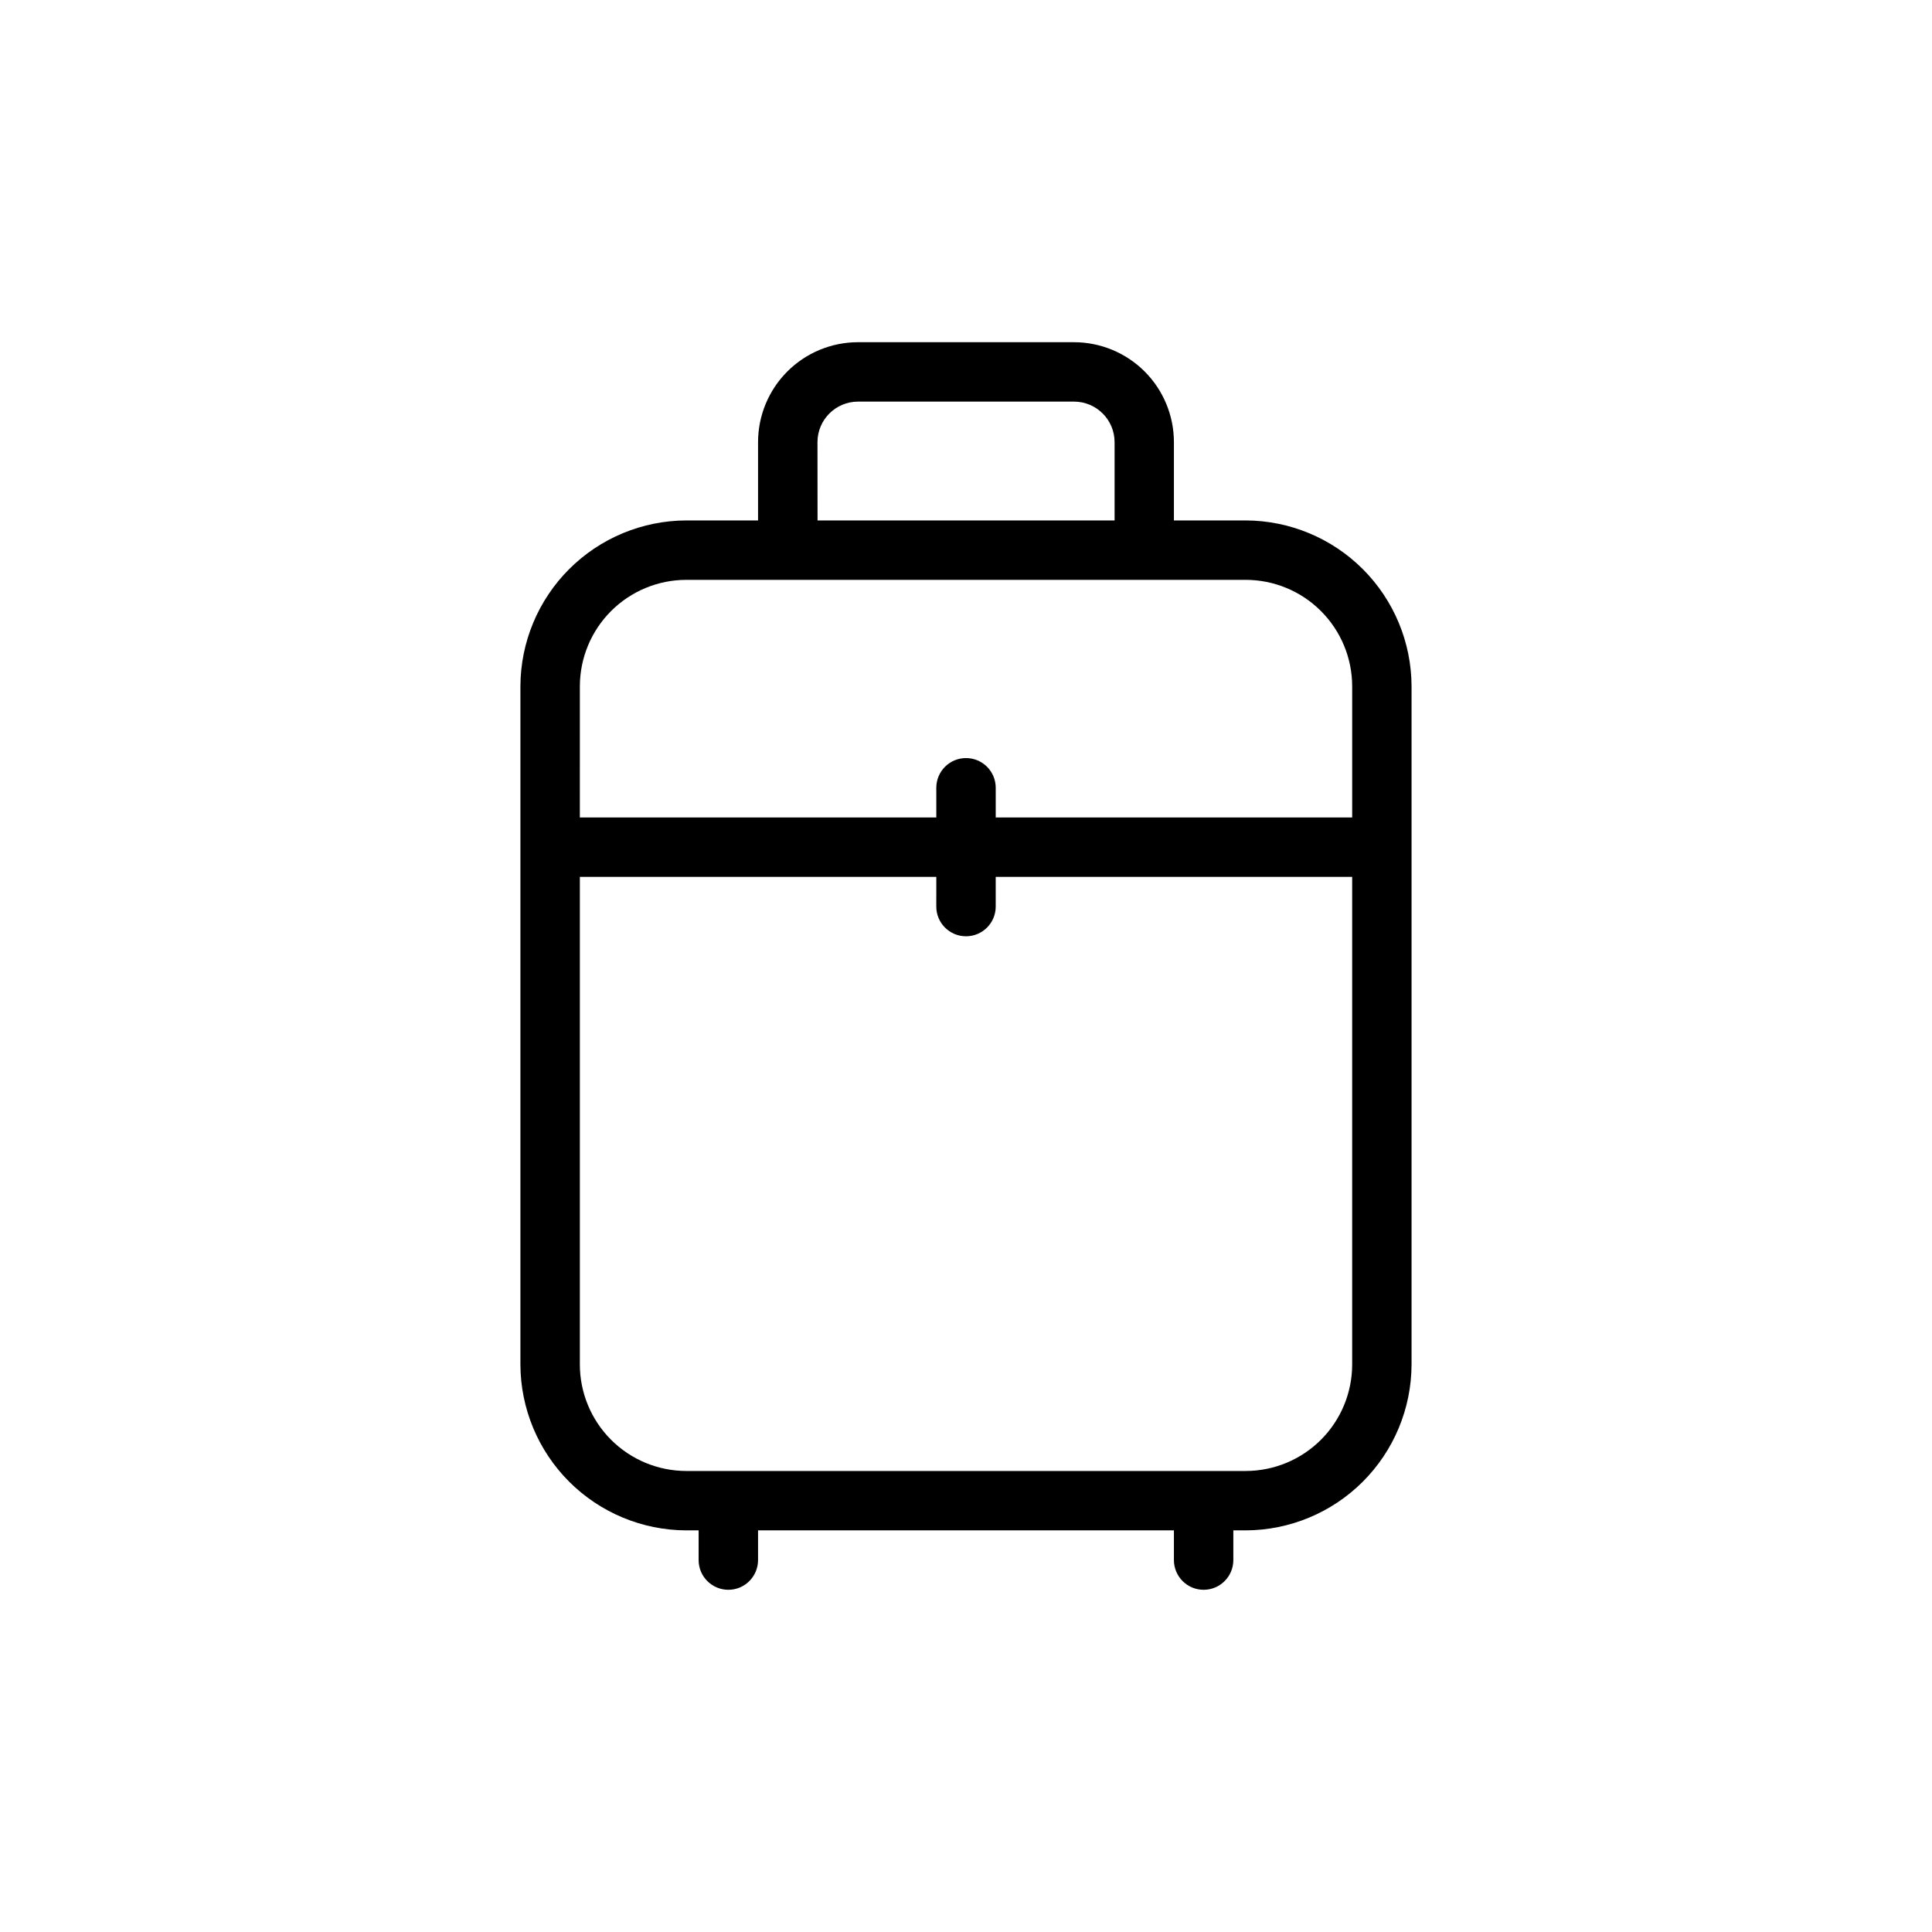 <?xml version="1.0" encoding="UTF-8"?>
<!-- Uploaded to: ICON Repo, www.svgrepo.com, Generator: ICON Repo Mixer Tools -->
<svg fill="#000000" width="800px" height="800px" version="1.1" viewBox="144 144 512 512" xmlns="http://www.w3.org/2000/svg">
 <path d="m474.12 281.92h-19.02v-20.75c-0.004-7.023-2.793-13.754-7.758-18.723-4.969-4.965-11.699-7.754-18.723-7.758h-57.246c-7.019 0.004-13.754 2.793-18.719 7.758-4.965 4.969-7.758 11.699-7.762 18.723v20.75h-19.02c-11.648 0.035-22.809 4.676-31.047 12.91-8.234 8.238-12.875 19.398-12.91 31.047v179.73c0.035 11.648 4.676 22.809 12.91 31.047 8.238 8.234 19.398 12.879 31.047 12.91h3.273v7.871c0 4.348 3.527 7.875 7.875 7.875 4.348 0 7.871-3.527 7.871-7.875v-7.871h110.21v7.871c0 4.348 3.527 7.875 7.875 7.875 4.348 0 7.871-3.527 7.871-7.875v-7.871h3.273c11.648-0.031 22.809-4.676 31.047-12.91 8.234-8.238 12.879-19.398 12.91-31.047v-179.73c-0.031-11.648-4.676-22.809-12.91-31.047-8.238-8.234-19.398-12.875-31.047-12.91zm-113.48-20.75c0.012-5.926 4.812-10.73 10.738-10.738h57.262c5.926 0.008 10.73 4.812 10.738 10.738v20.75h-78.719zm-34.762 36.496h148.25c7.481 0.008 14.652 2.981 19.941 8.27 5.289 5.289 8.266 12.461 8.273 19.941v34.762h-94.465v-7.871c0-4.348-3.523-7.871-7.871-7.871s-7.875 3.523-7.875 7.871v7.871h-94.465l0.004-34.762c0.008-7.481 2.981-14.652 8.27-19.941 5.289-5.289 12.461-8.262 19.941-8.27zm148.25 236.16h-148.25c-7.481-0.008-14.652-2.984-19.941-8.273-5.289-5.289-8.262-12.461-8.27-19.941v-129.23h94.465l-0.004 7.871c0 4.348 3.527 7.871 7.875 7.871s7.871-3.523 7.871-7.871v-7.871h94.465v129.23c-0.008 7.481-2.984 14.652-8.273 19.941-5.289 5.289-12.461 8.266-19.941 8.273z"/>
</svg>